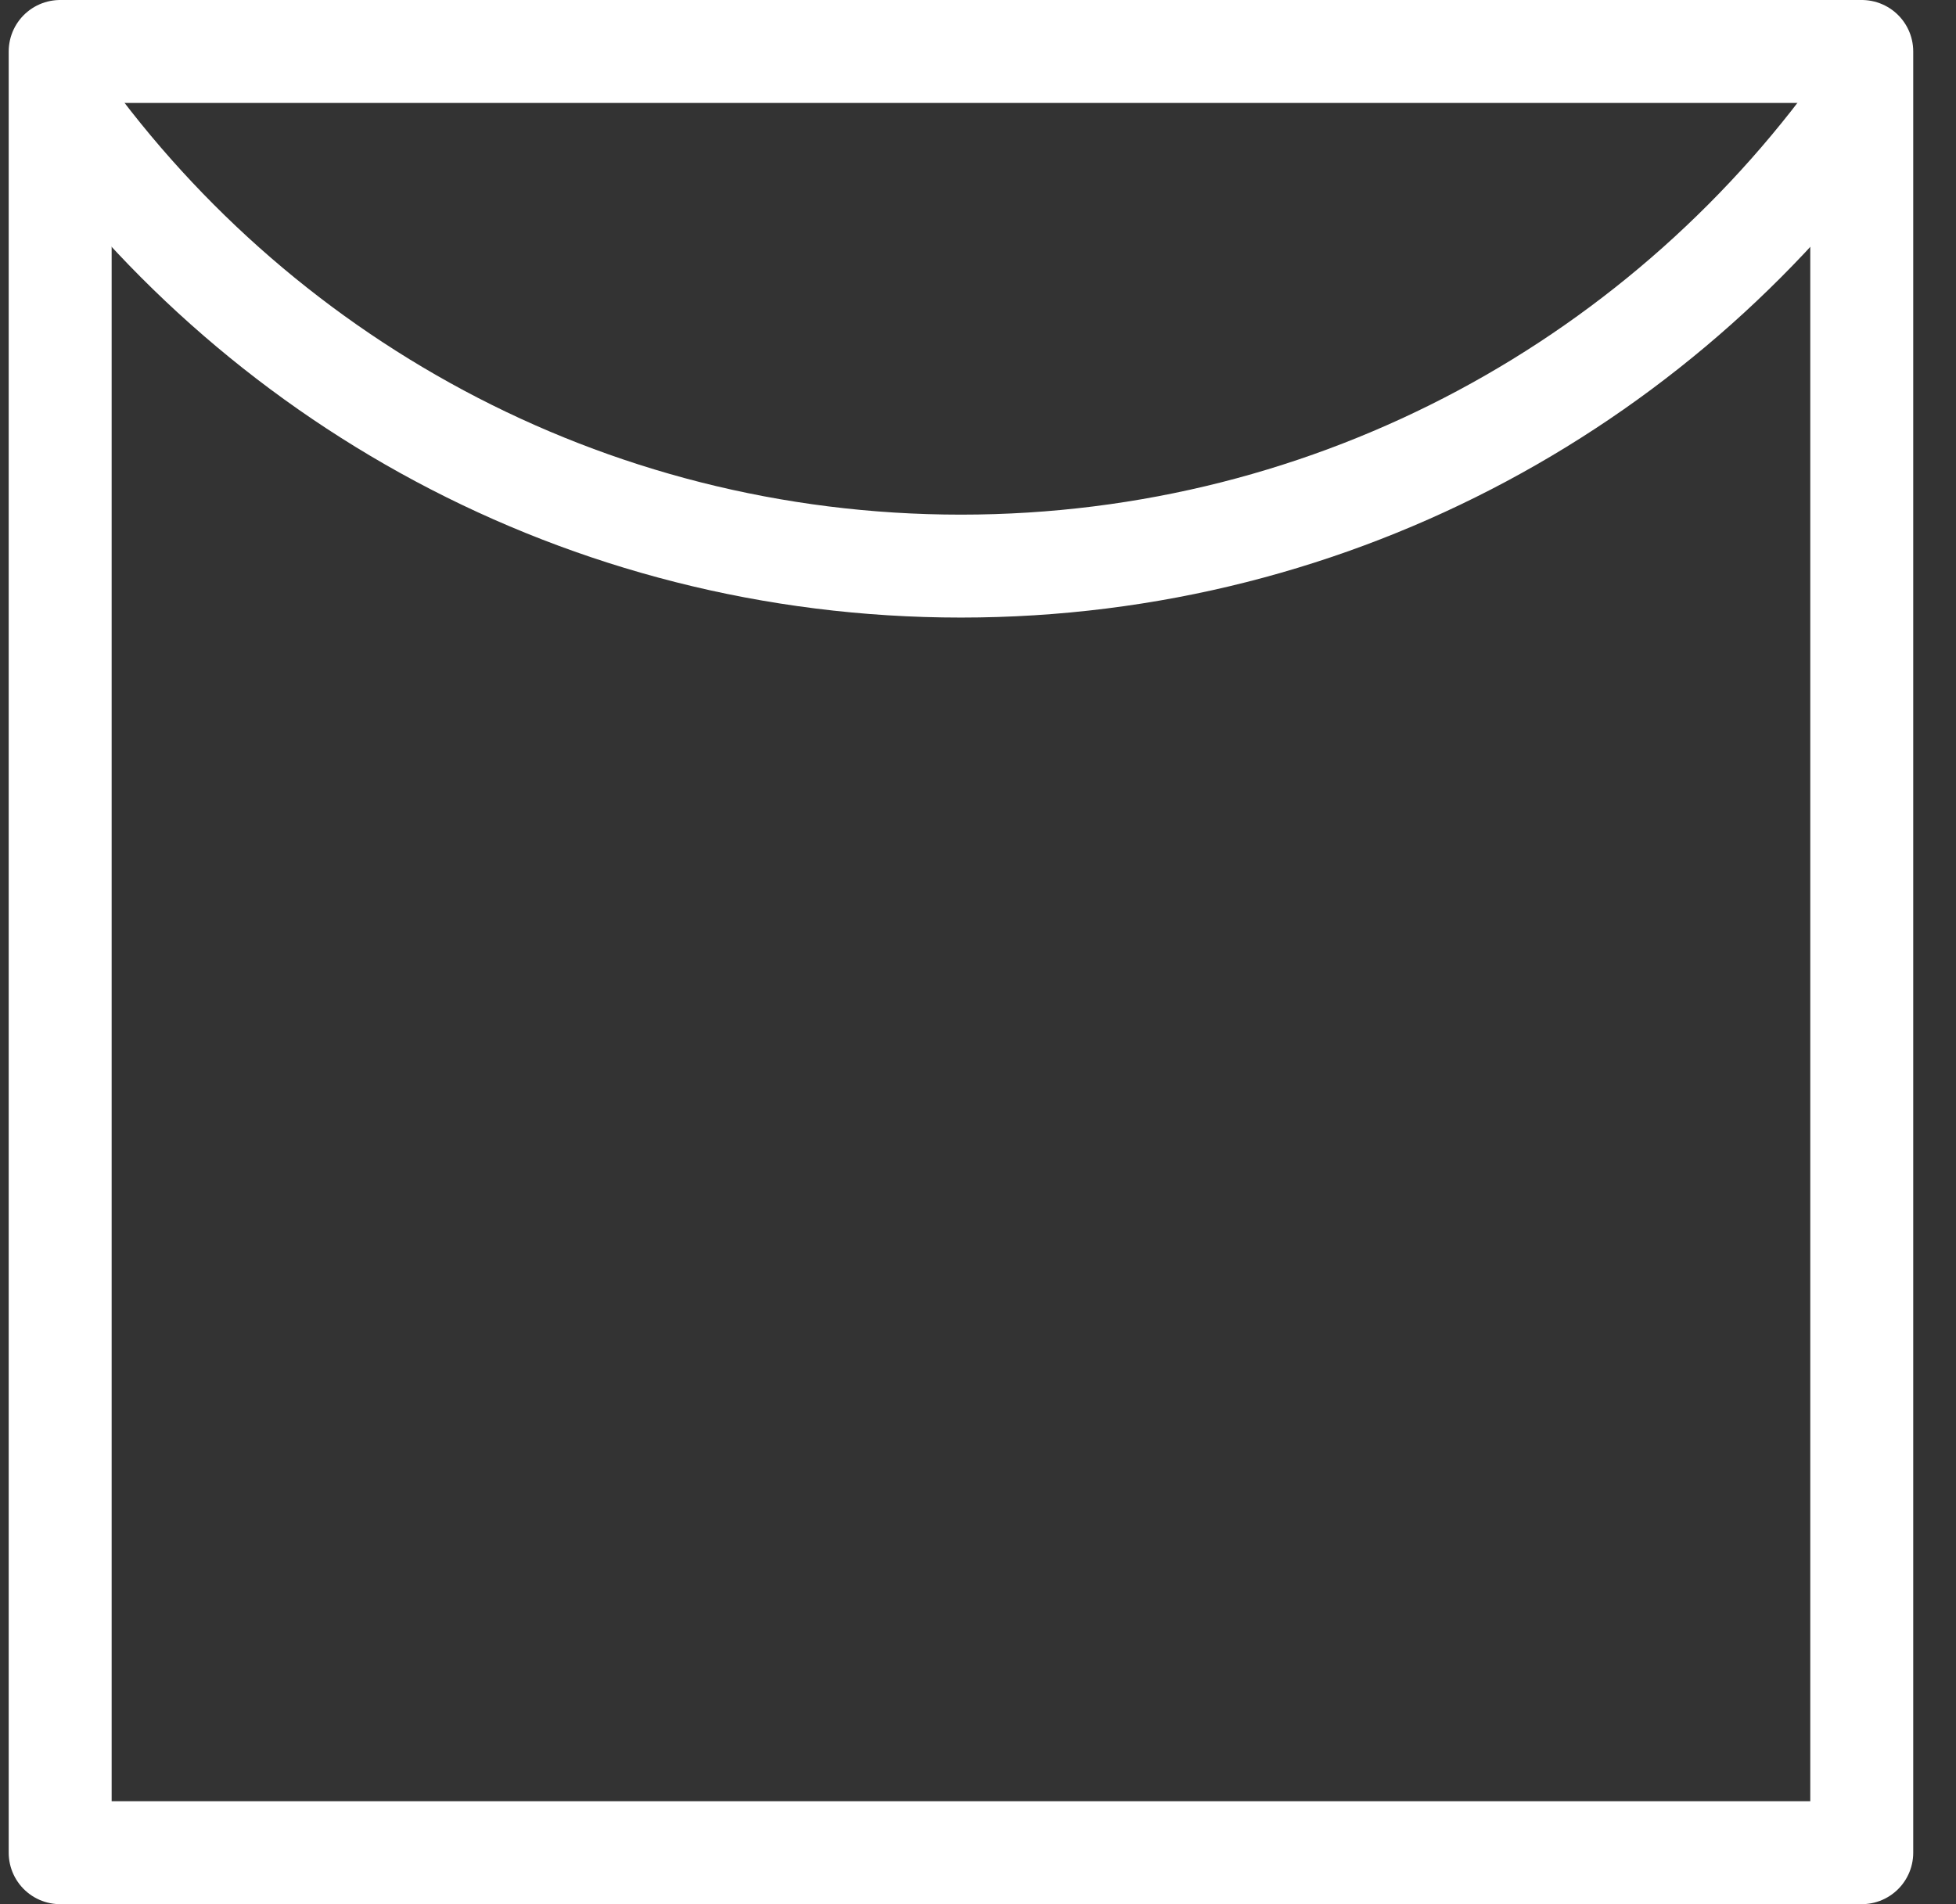 <svg width="38" height="37" viewBox="0 0 38 37" fill="none" xmlns="http://www.w3.org/2000/svg">
<rect x="0" y="0" width="38" height="37" fill="#333333" stroke="none"/>
<rect x="1.169" y="1" width="35" height="35" stroke="white" stroke-width="2" stroke-linecap="round" stroke-linejoin="round"/>
<path d="M36.339 1.753C32.456 7.341 25.99 11 18.669 11C11.349 11 4.883 7.341 1 1.753" stroke="white" stroke-width="2"/>
</svg>
